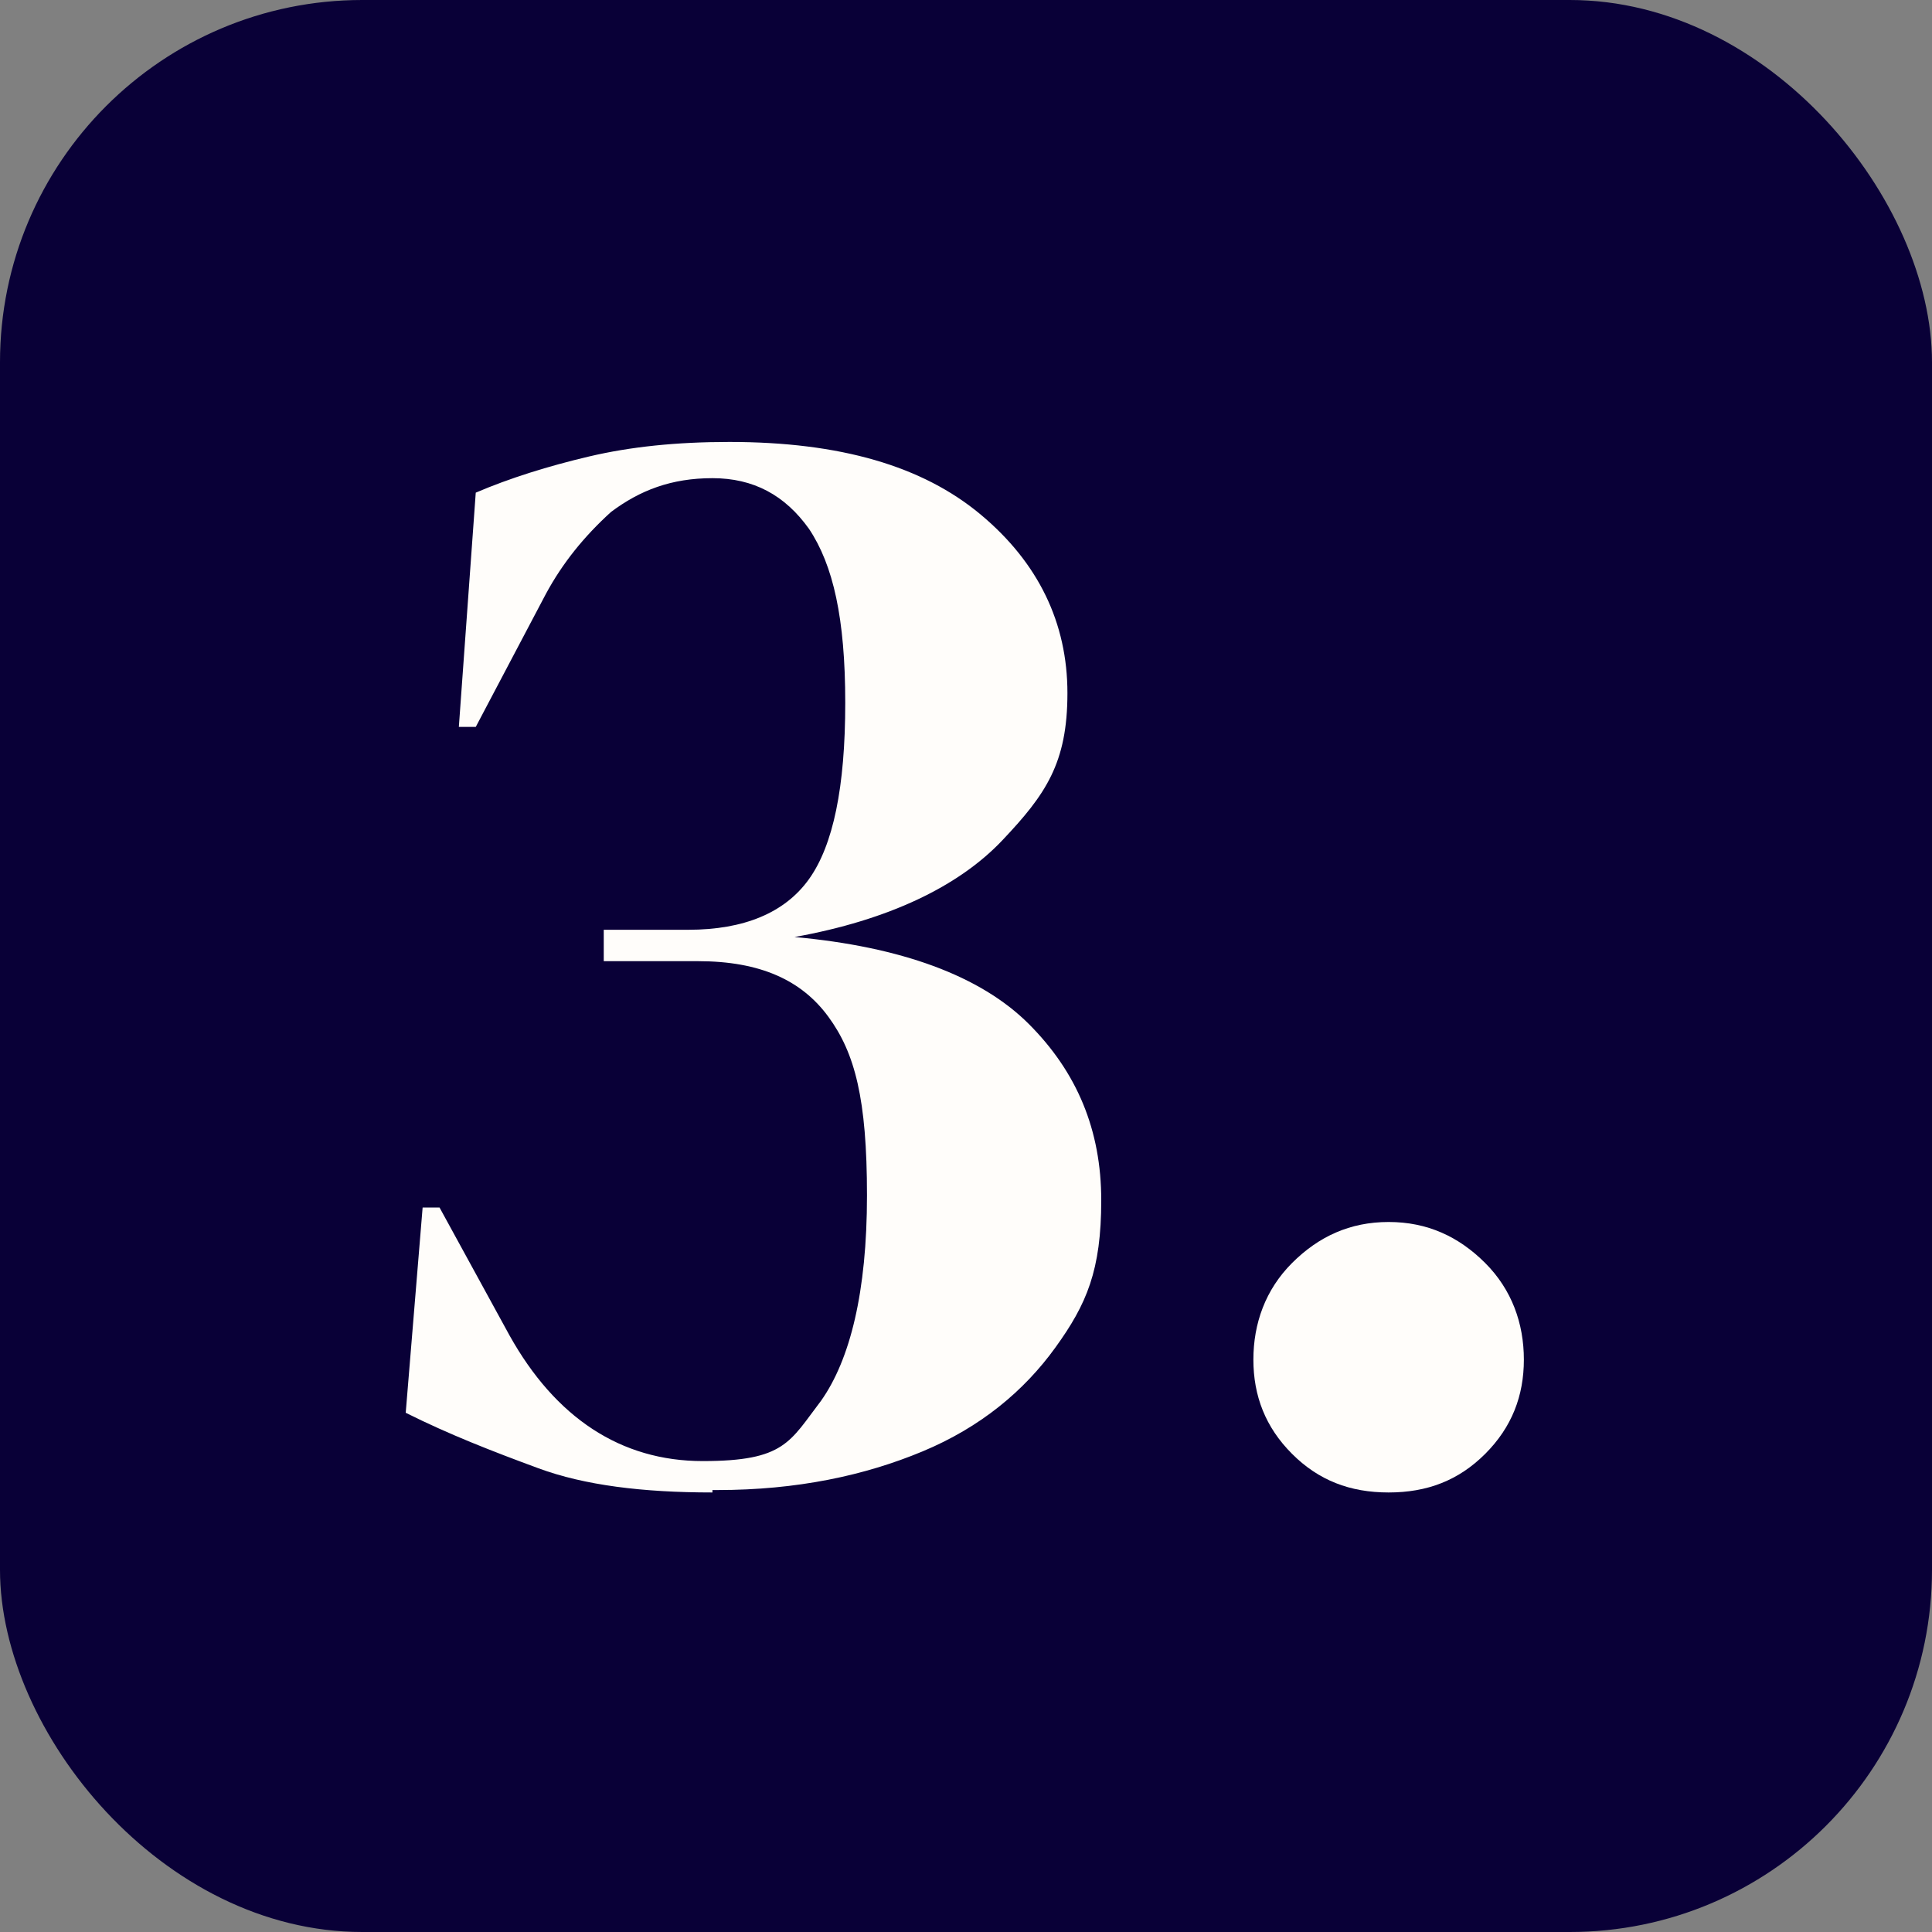 <svg xmlns="http://www.w3.org/2000/svg" id="Layer_2" viewBox="0 0 80 80"><rect x="0" y="0" width="80" height="80" fill="#808080" stroke="none"/><defs><style>      .cls-1 {        fill: #fffdfa;      }      .cls-2 {        fill: #090037;      }    </style></defs><g id="Layer_1-2" data-name="Layer_1"><g><rect class="cls-2" width="80" height="80" rx="15" ry="15"></rect><g><path class="cls-1" d="M29.5,61.8c-2.9,0-5.3-.3-7.2-1s-3.7-1.4-5.5-2.3l.7-8.5h.7l2.9,5.3c1.9,3.4,4.6,5.2,8,5.2s3.6-.8,4.9-2.5c1.2-1.7,1.9-4.5,1.9-8.5s-.5-5.9-1.6-7.4-2.8-2.3-5.4-2.3h-3.9v-1.3h3.5c2.3,0,4-.7,5-2.1s1.5-3.8,1.5-7.3-.5-5.7-1.5-7.2c-1-1.4-2.3-2.1-4-2.1s-3,.5-4.2,1.4c-1.1,1-2,2.1-2.7,3.4l-2.9,5.5h-.7l.7-9.7c1.4-.6,3-1.1,4.7-1.5s3.6-.6,5.8-.6c4.6,0,8,1,10.4,3s3.6,4.5,3.6,7.4-.9,4.2-2.7,6.1c-1.8,1.9-4.7,3.3-8.6,4,4.4.4,7.7,1.6,9.7,3.6,2,2,3,4.4,3,7.3s-.6,4.3-1.9,6.1c-1.3,1.8-3.1,3.3-5.5,4.3s-5.2,1.6-8.5,1.6h-.2Z"></path><path class="cls-1" d="M57.5,61.8c-1.6,0-2.9-.5-4-1.6s-1.6-2.4-1.6-3.9.5-2.9,1.6-4,2.4-1.7,4-1.7,2.9.6,4,1.7c1.1,1.1,1.6,2.5,1.6,4s-.5,2.8-1.6,3.9c-1.1,1.1-2.4,1.6-4,1.6Z"></path></g></g></g></svg>